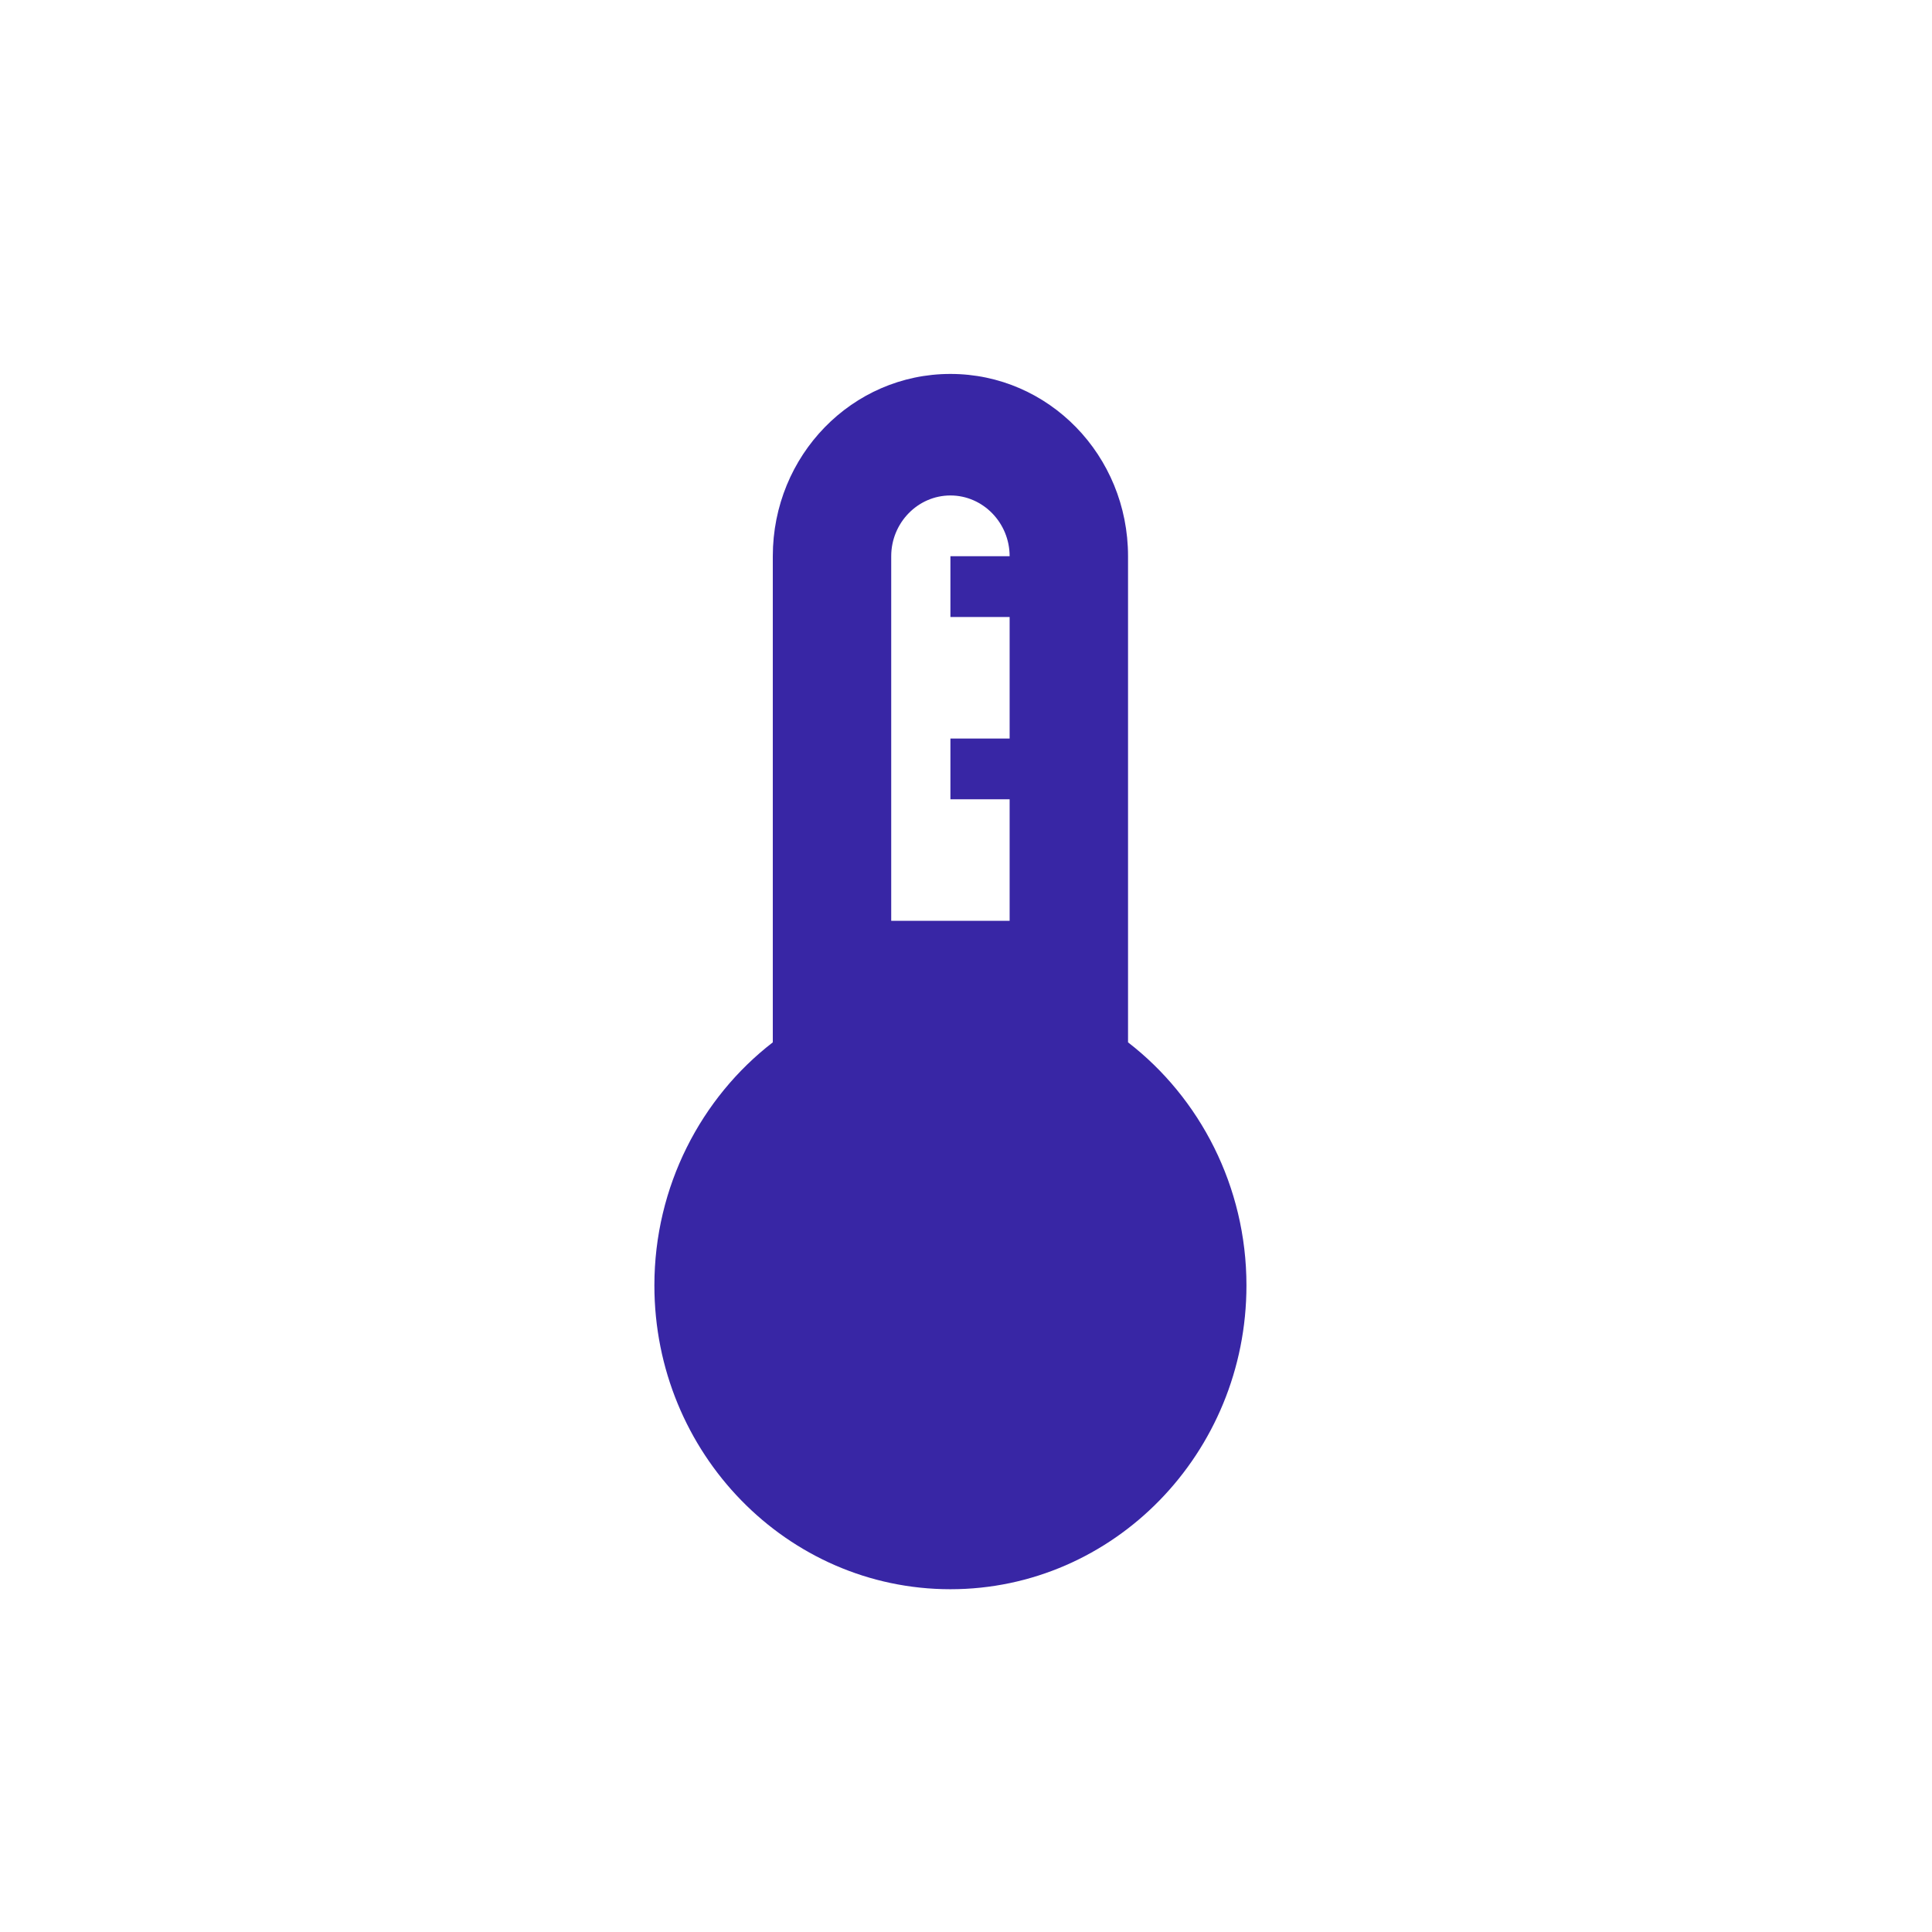 <?xml version="1.0" encoding="UTF-8"?> <svg xmlns="http://www.w3.org/2000/svg" width="62" height="62" viewBox="0 0 62 62" fill="none"> <rect width="62" height="62" fill="white"></rect> <path d="M36.2 33.45V17.85C36.2 14.613 33.654 12 30.5 12C27.346 12 24.8 14.613 24.8 17.85V33.45C22.501 35.224 21 38.072 21 41.25C21 46.632 25.256 51 30.5 51C35.744 51 40 46.632 40 41.25C40 38.072 38.499 35.224 36.2 33.45ZM28.6 17.85C28.6 16.777 29.455 15.9 30.5 15.9C31.545 15.9 32.4 16.777 32.4 17.85H30.5V19.8H32.4V23.7H30.5V25.65H32.4V29.55H28.6V17.85Z" fill="#3826A5"></path> </svg> 